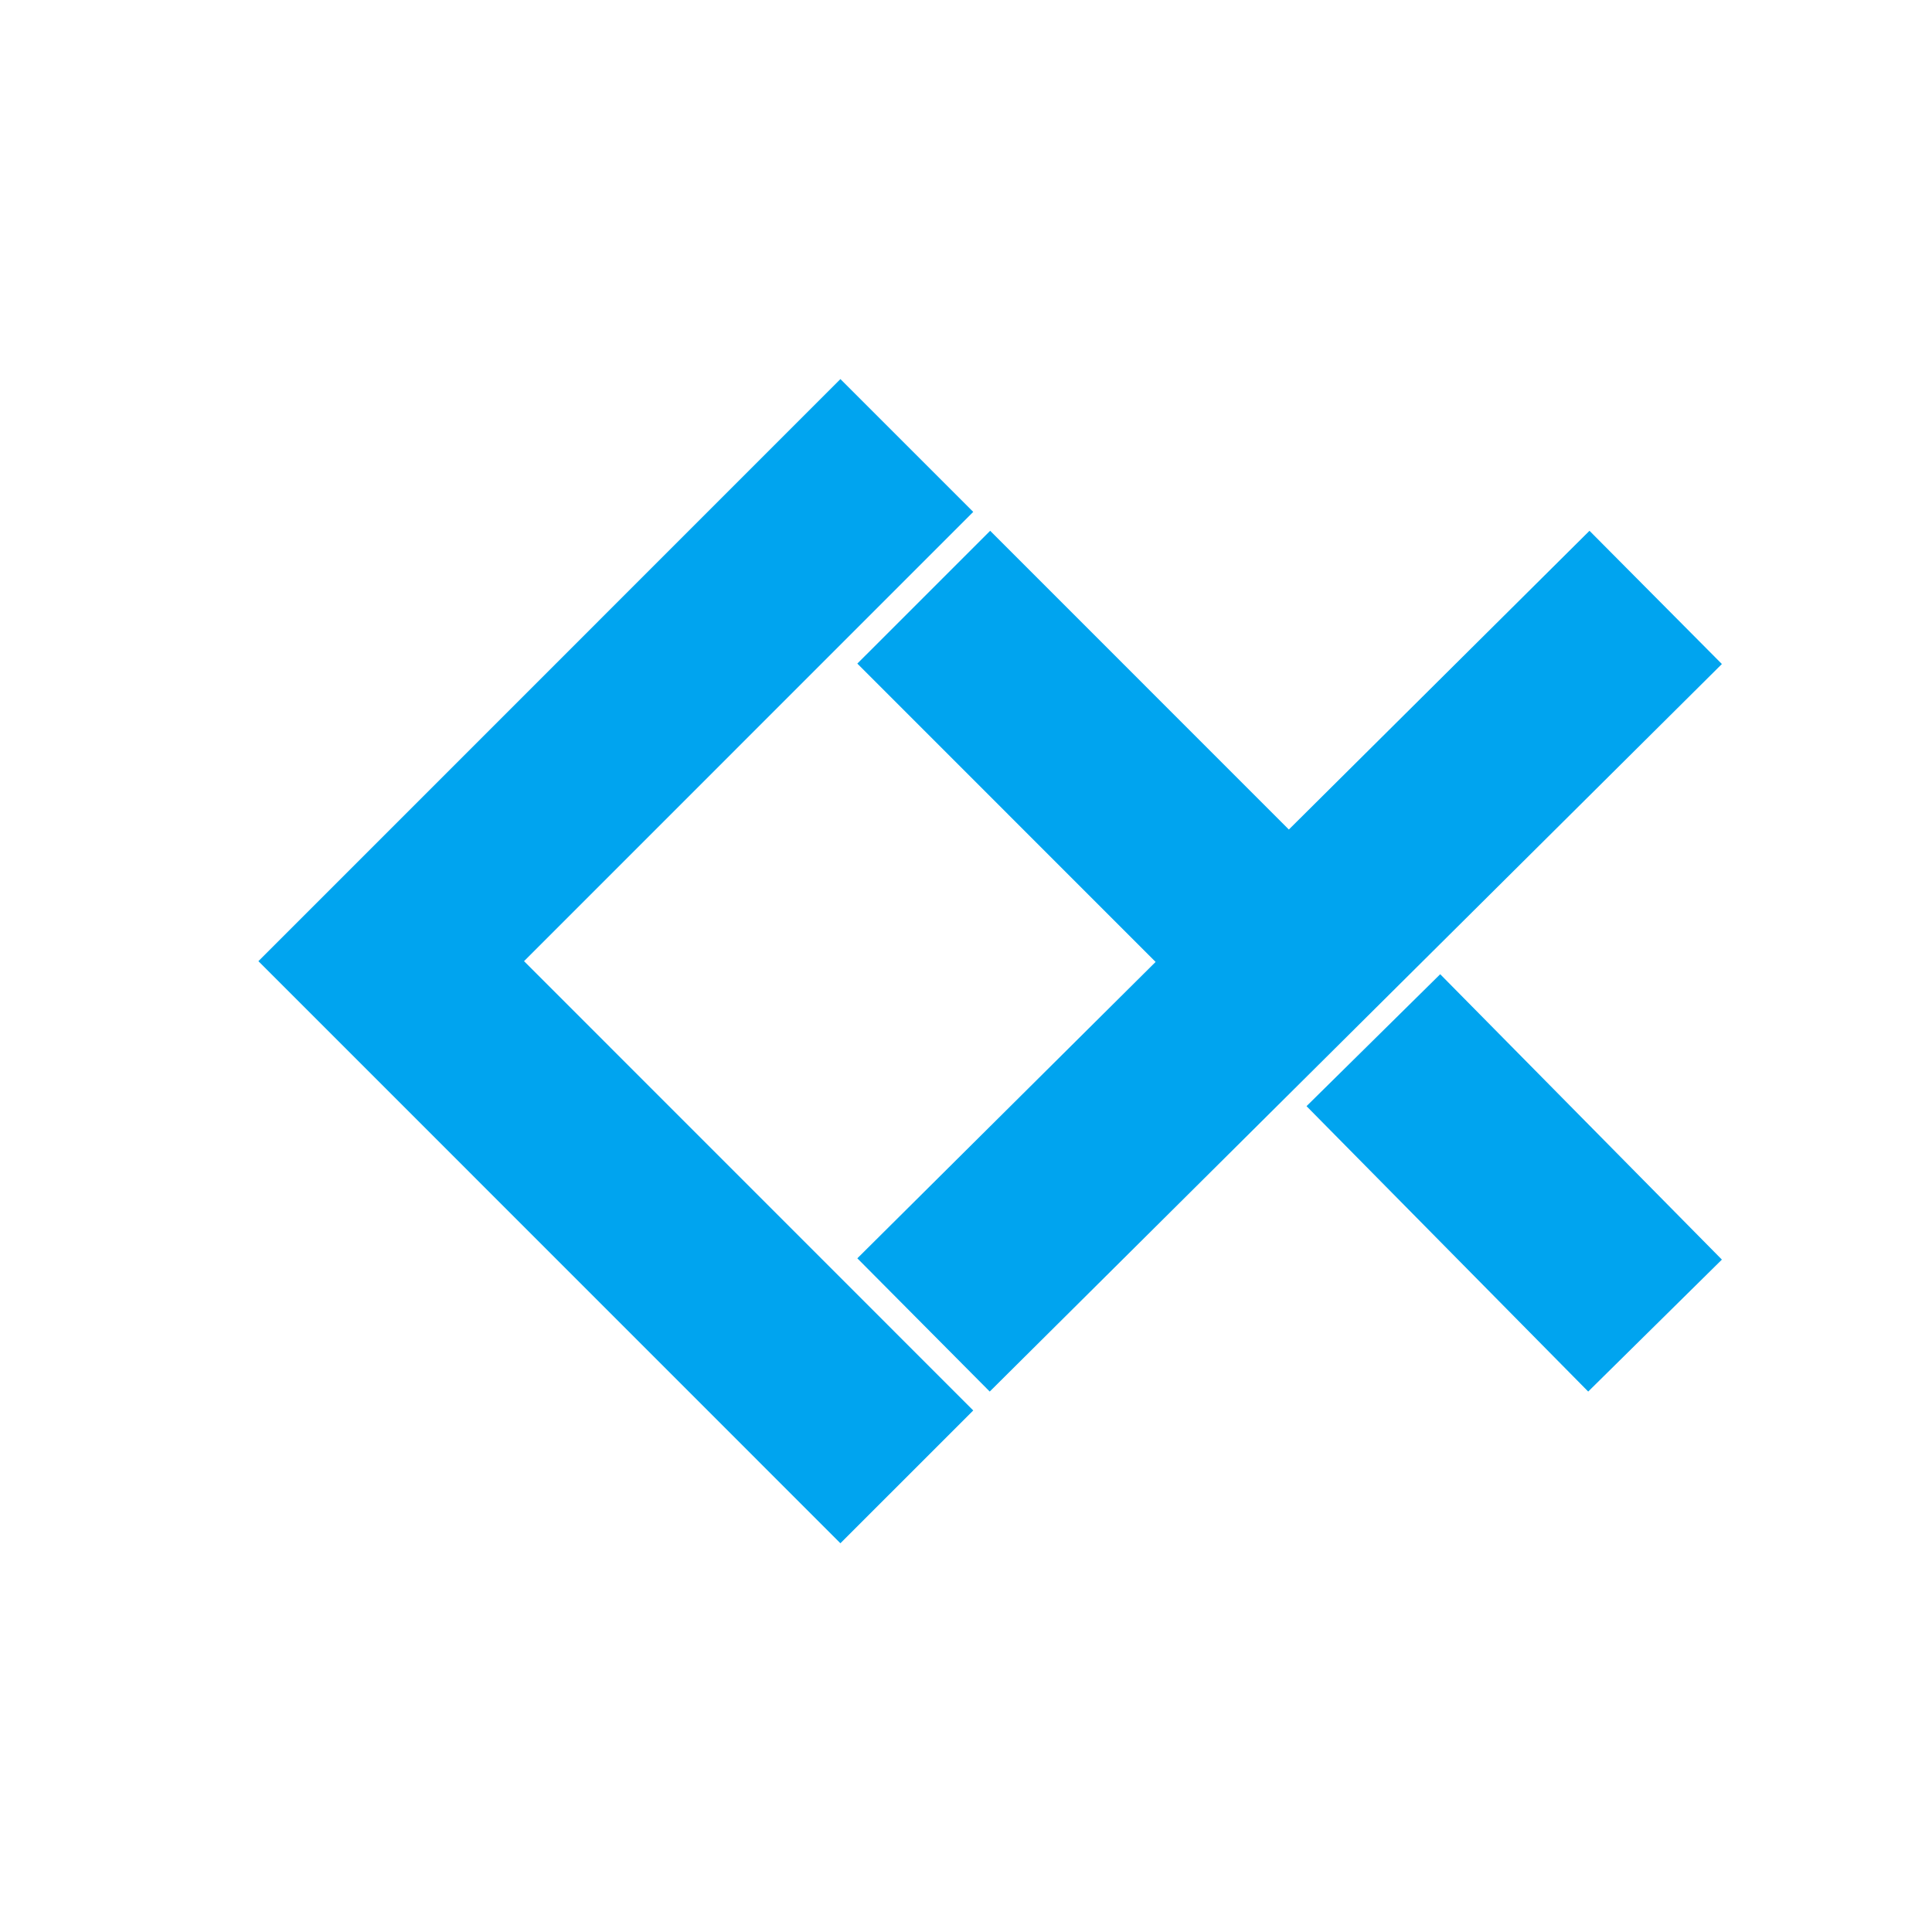 <svg xmlns="http://www.w3.org/2000/svg" height="385" viewBox="0 0 288 288" width="385" stroke-linecap="butt" stroke-linejoin="round"><path d="M0 288h288V0H0z" fill="#fff"/><path clip-path="url(#A)" d="M58.32 143.28l66.96-66.972M58.32 143.28l66.96 66.972m22.32-22.614l89.28-88.716m-89.28 0l33.48 33.486m33.48 32.616l22.32 22.614" stroke-linecap="square" fill="none" stroke="#00a4ef" stroke-width="28"/><defs><clipPath id="A"><path d="M36 34.56h223.2V252H36z"/></clipPath></defs></svg>